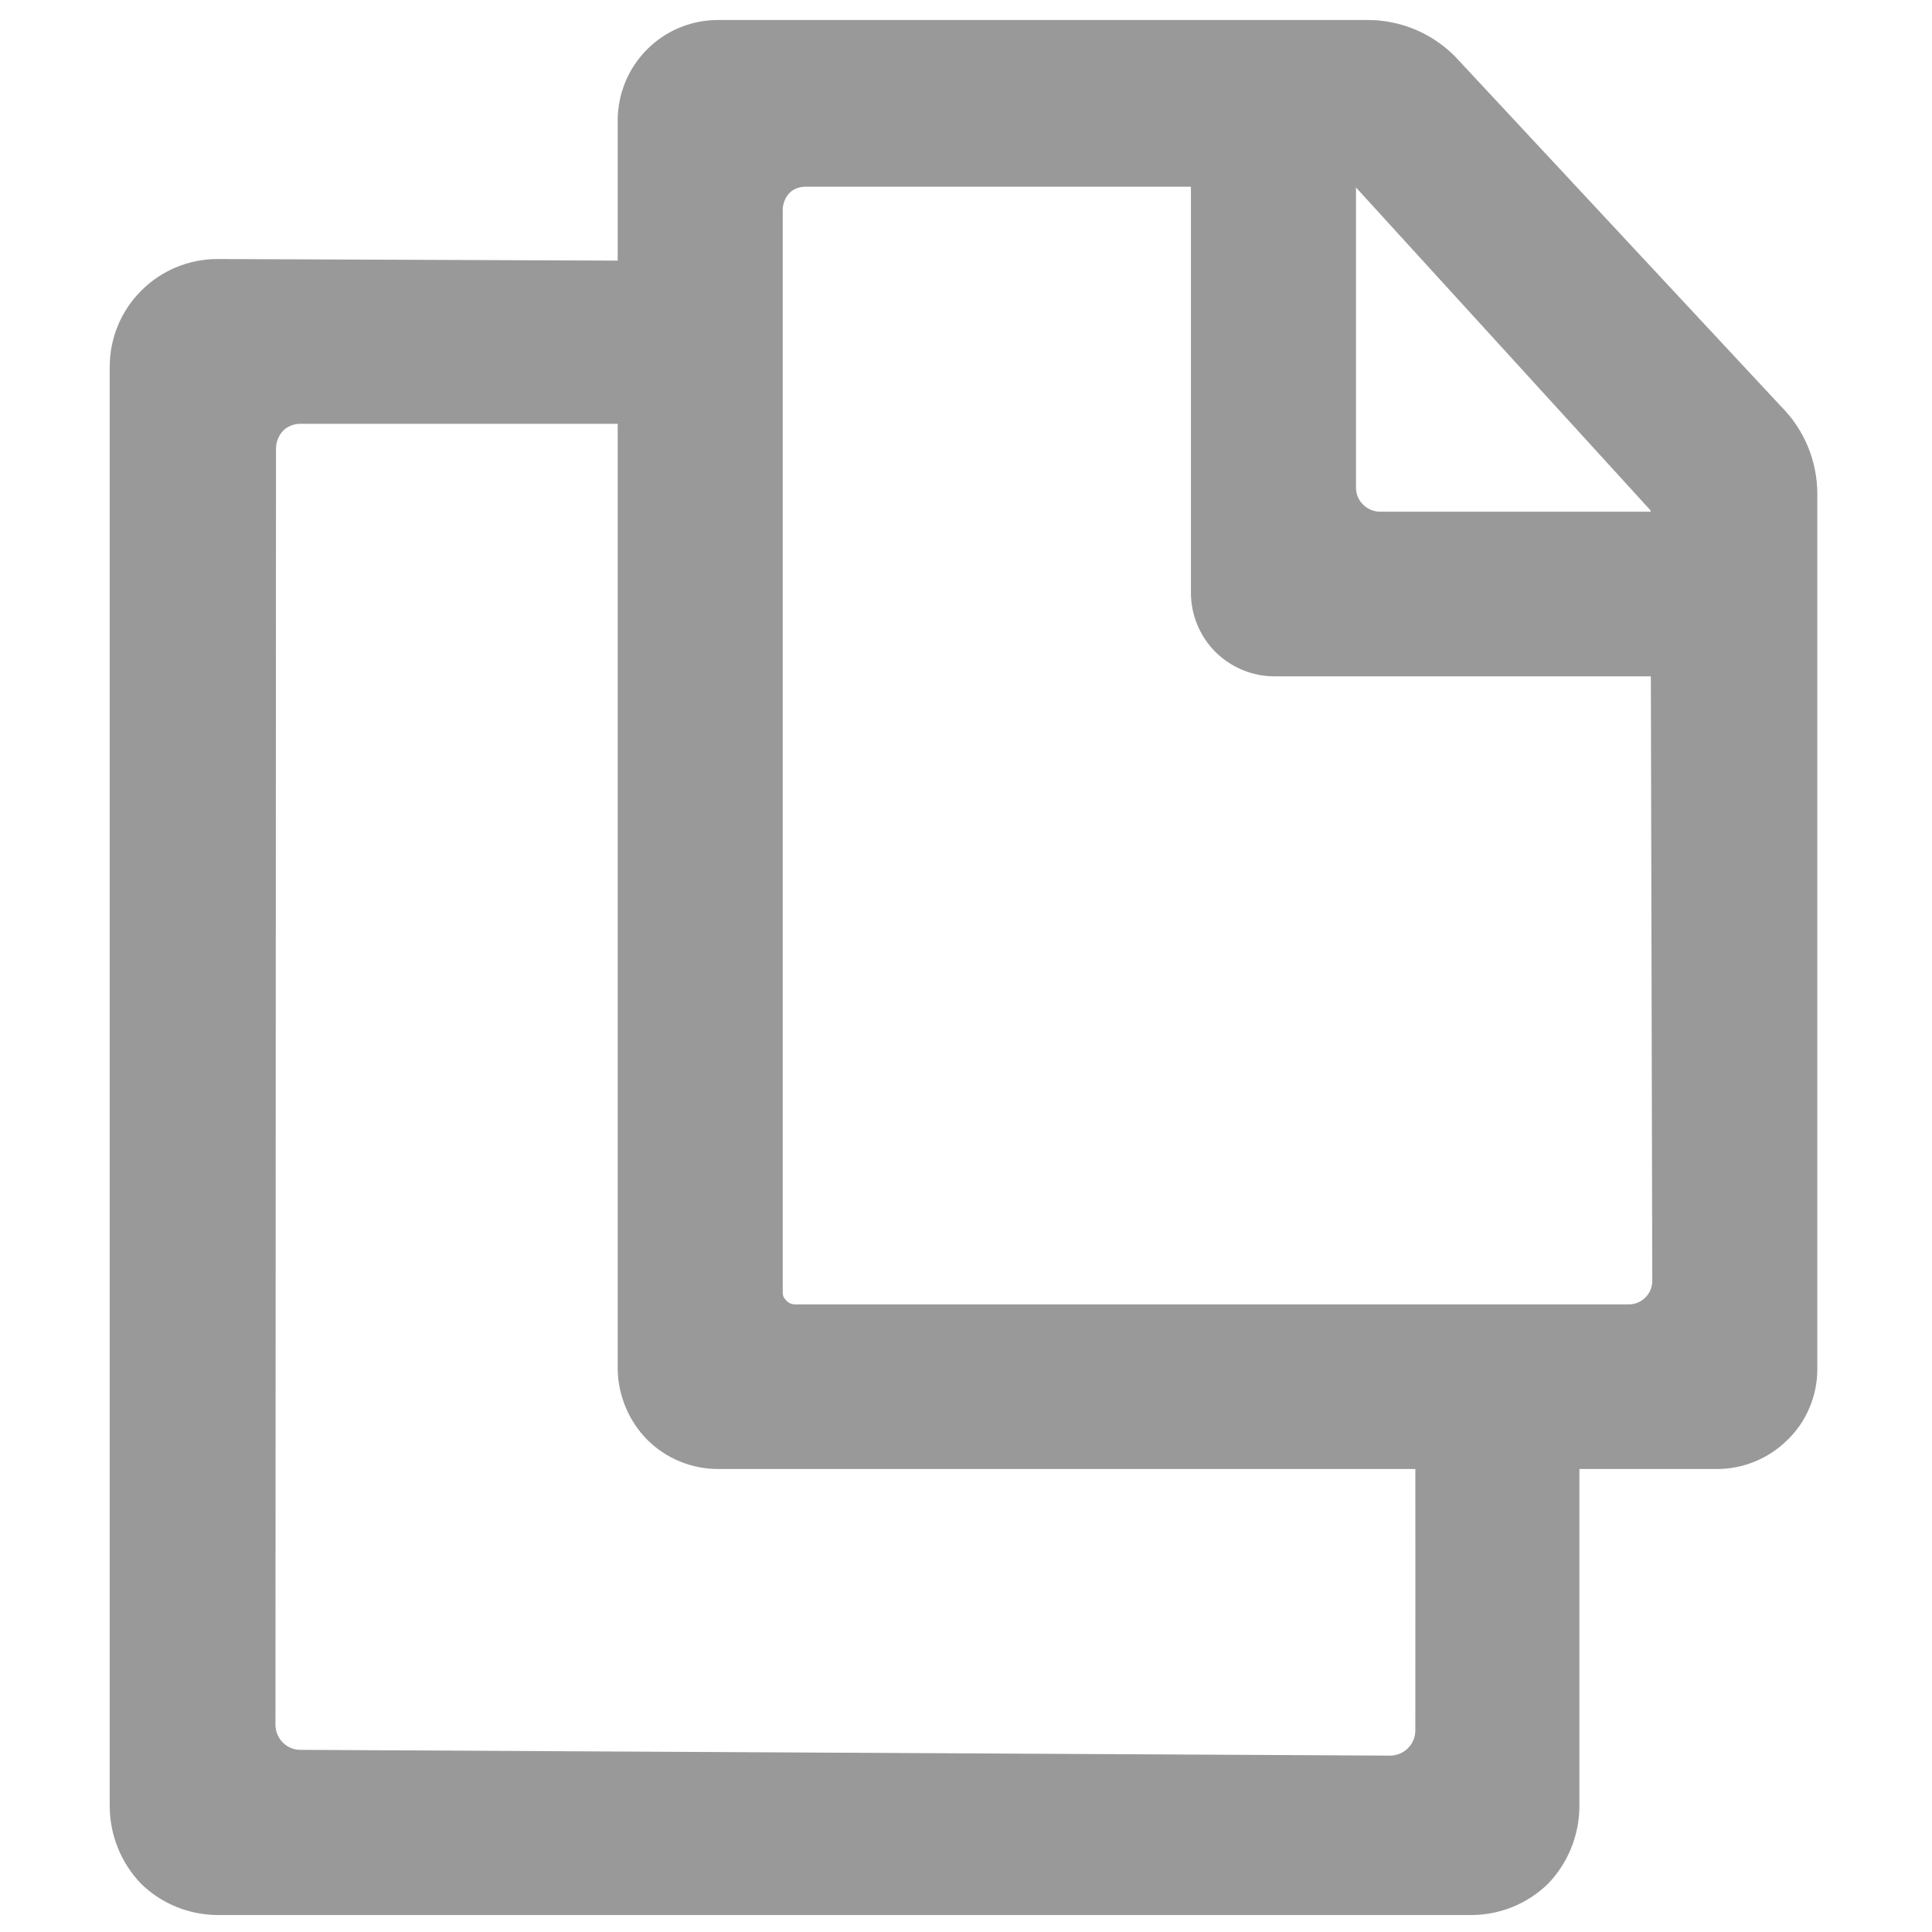 <svg xmlns="http://www.w3.org/2000/svg" width="14" height="14" viewBox="0 0 14 14" fill="none">
  <g clip-path="url(#clip0_1479_8596)">
    <path d="M5.203 0.145H9.913C10.149 0.145 10.375 0.24 10.542 0.407L12.907 2.946C13.074 3.113 13.168 3.34 13.169 3.576V9.921C13.169 10.017 13.15 10.111 13.113 10.199C13.076 10.288 13.022 10.367 12.953 10.434C12.817 10.569 12.633 10.645 12.442 10.645L5.203 10.645C5.011 10.645 4.827 10.569 4.691 10.434C4.556 10.297 4.479 10.113 4.476 9.921V0.874C4.476 0.681 4.552 0.495 4.689 0.358C4.825 0.221 5.01 0.145 5.203 0.145ZM5.806 9.452L11.81 9.452C11.852 9.45 11.893 9.433 11.923 9.402C11.954 9.372 11.971 9.331 11.973 9.288L11.96 3.727C11.96 3.727 11.963 3.707 11.96 3.698L9.821 1.353H5.835C5.814 1.353 5.792 1.357 5.772 1.365C5.752 1.373 5.734 1.384 5.719 1.4C5.69 1.432 5.674 1.473 5.672 1.516V9.341C5.672 9.384 5.67 9.397 5.701 9.427C5.731 9.458 5.763 9.452 5.806 9.452Z" fill="#999999"/>
    <path d="M4.847 1.89V3.071L2.177 3.071C2.154 3.071 2.13 3.075 2.109 3.084C2.087 3.093 2.067 3.105 2.051 3.122C2.019 3.156 2.001 3.201 2 3.248L1.996 12.504C1.998 12.55 2.017 12.594 2.049 12.627C2.082 12.66 2.126 12.679 2.172 12.68L10.079 12.722C10.126 12.72 10.169 12.701 10.202 12.669C10.235 12.636 10.254 12.592 10.256 12.546C10.257 12.499 10.256 10.377 10.256 10.377H11.445V13.089C11.444 13.299 11.363 13.499 11.218 13.65C11.07 13.795 10.871 13.876 10.664 13.877H1.576C1.369 13.876 1.17 13.795 1.022 13.65C0.877 13.499 0.796 13.299 0.795 13.089V2.658C0.795 2.451 0.877 2.252 1.024 2.106C1.17 1.959 1.369 1.877 1.576 1.877L4.847 1.89Z" fill="#999999"/>
    <path d="M9.826 0.744V3.538C9.827 3.583 9.845 3.625 9.877 3.656C9.908 3.688 9.951 3.706 9.995 3.708H12.897V4.901H9.235C9.075 4.901 8.921 4.837 8.807 4.724C8.694 4.61 8.63 4.456 8.63 4.296V0.744H9.826Z" fill="#999999"/>
  </g>
  <defs>
    <clipPath id="clip0_1479_8596">
      <rect width="12.667" height="14" fill="white" transform="translate(0.667)"/>
    </clipPath>
  </defs>
</svg>